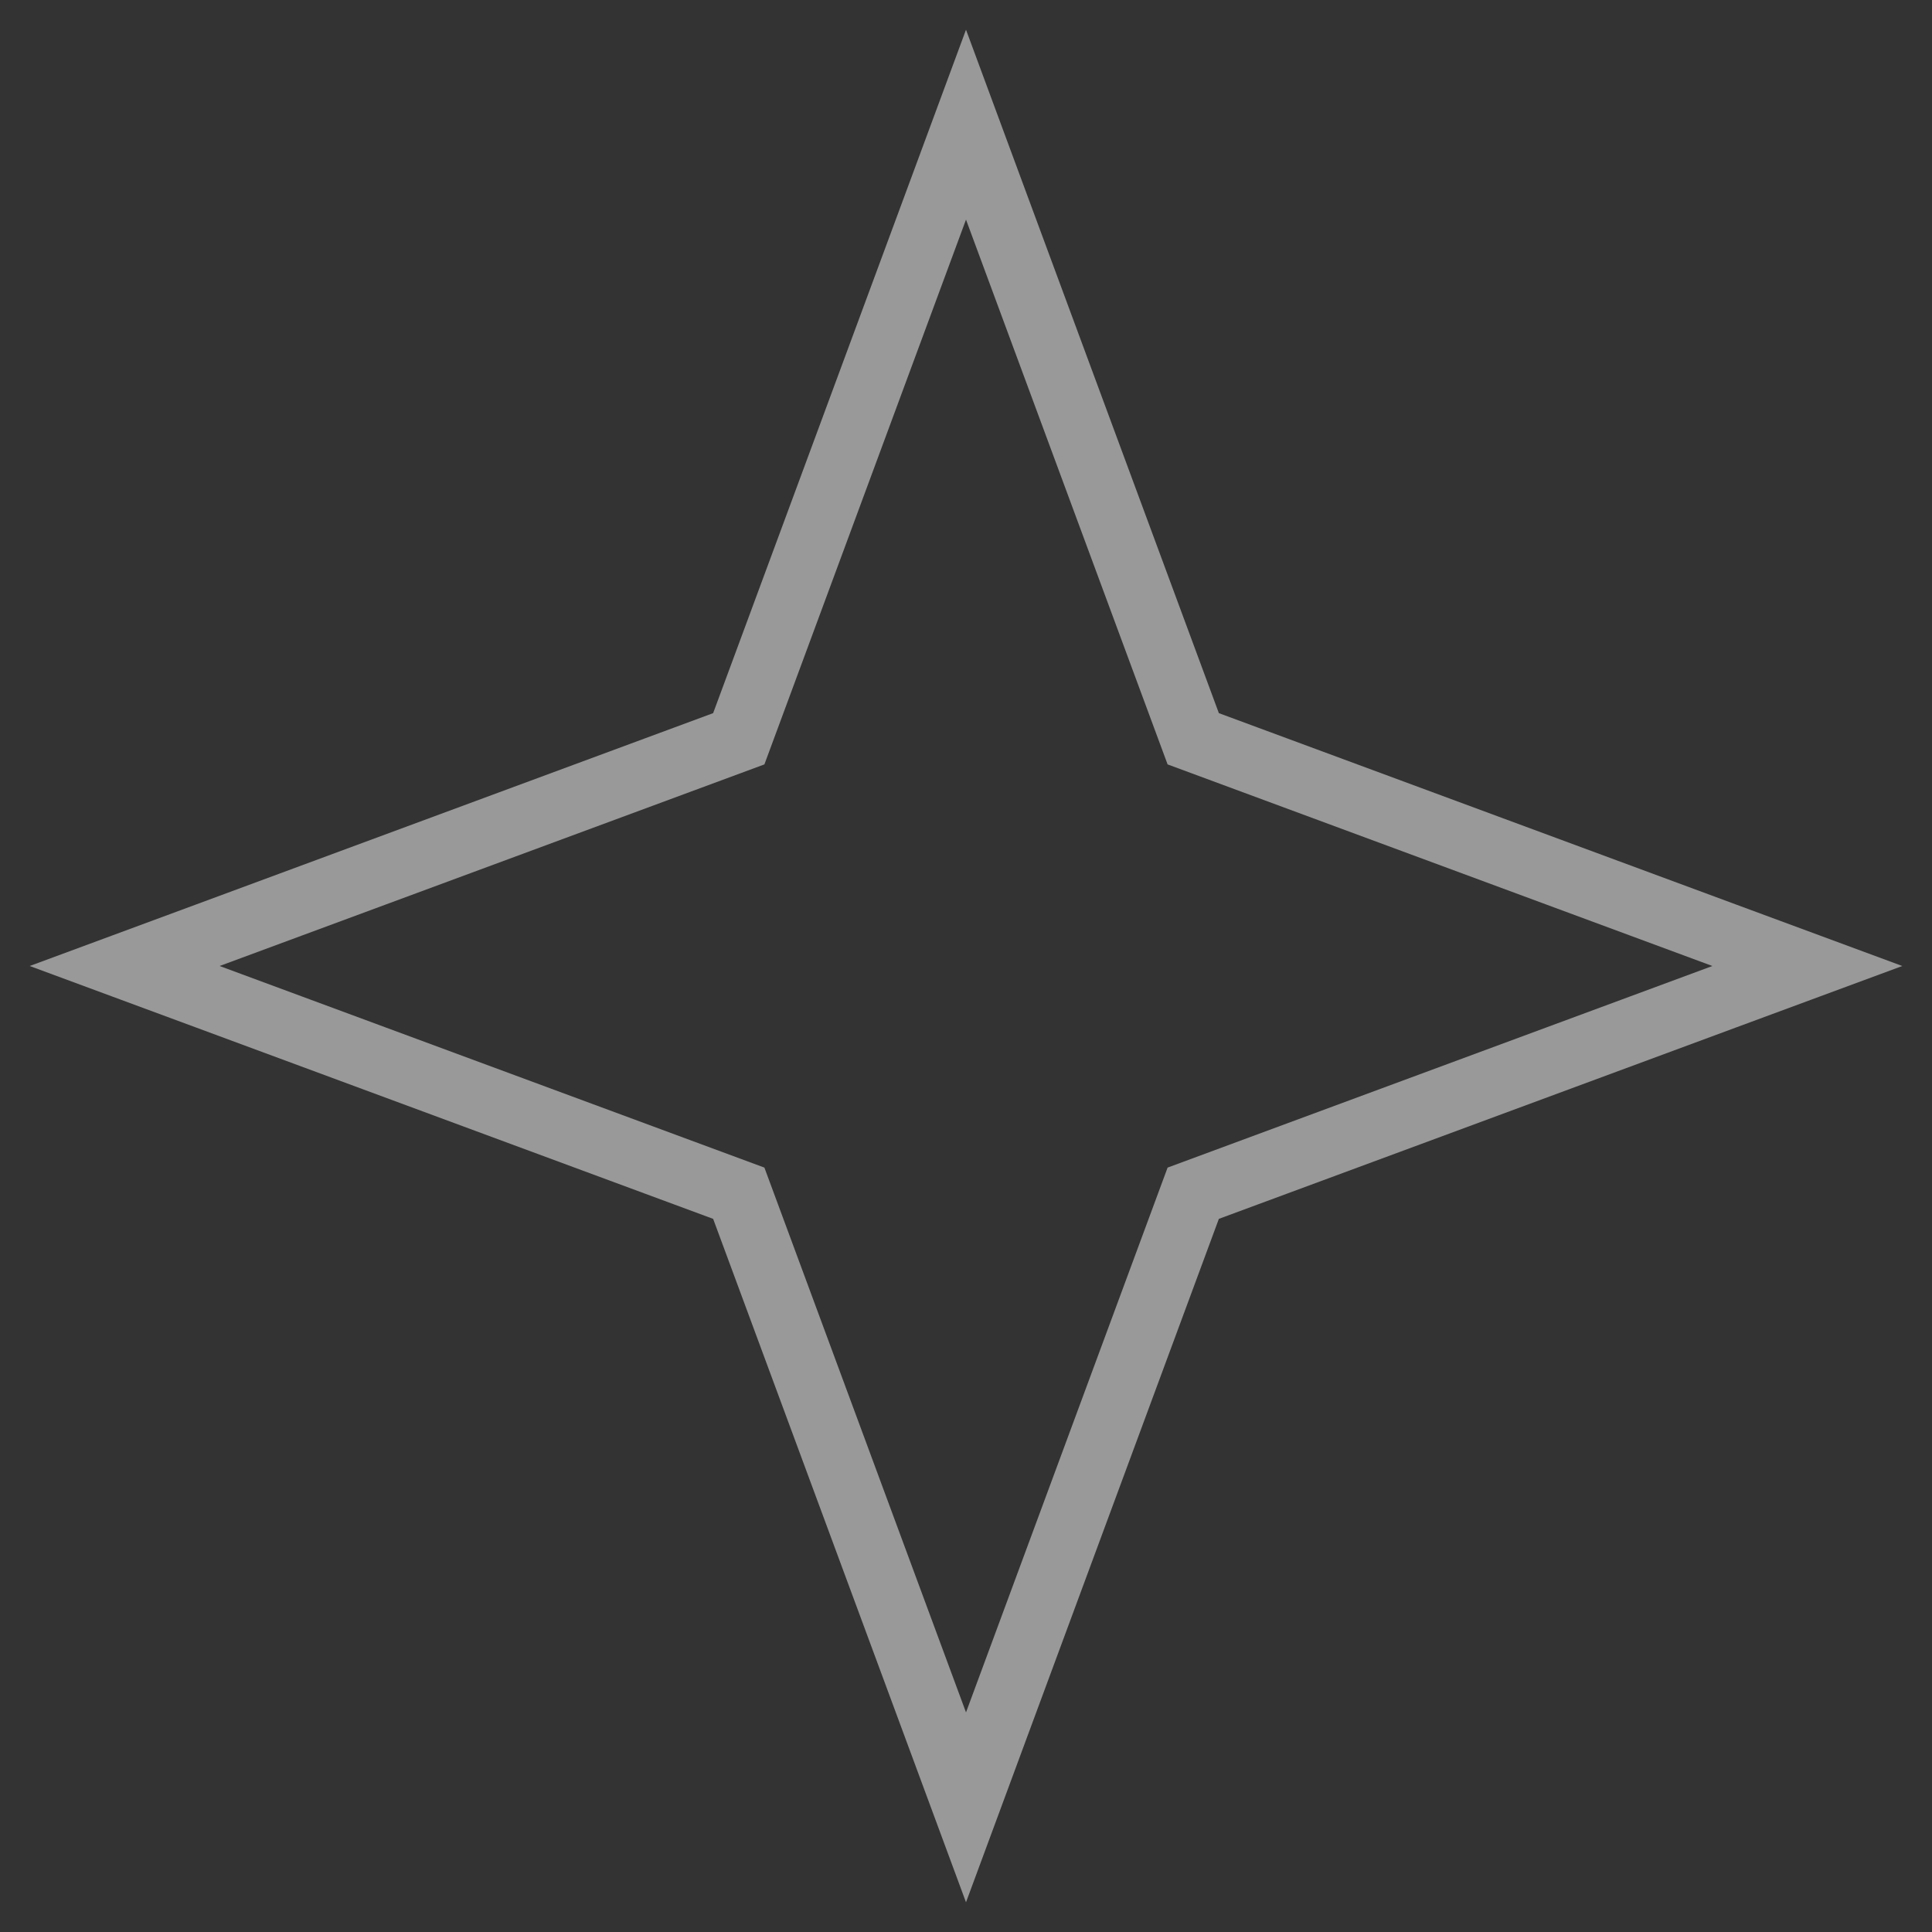 <svg xmlns="http://www.w3.org/2000/svg" width="44" height="44" viewBox="0 0 44 44" fill="none"><rect x="0" y="0" width="44" height="44" fill="#333333" stroke="none"/><path opacity="0.5" d="M22.703 4.74L22 2.839L21.297 4.74L16.825 16.825L4.74 21.297L2.839 22L4.74 22.703L16.825 27.175L21.297 39.26L22 41.161L22.703 39.26L27.175 27.175L39.26 22.703L41.161 22L39.26 21.297L27.175 16.825L22.703 4.74Z" stroke="white" stroke-width="1.5"></path></svg>